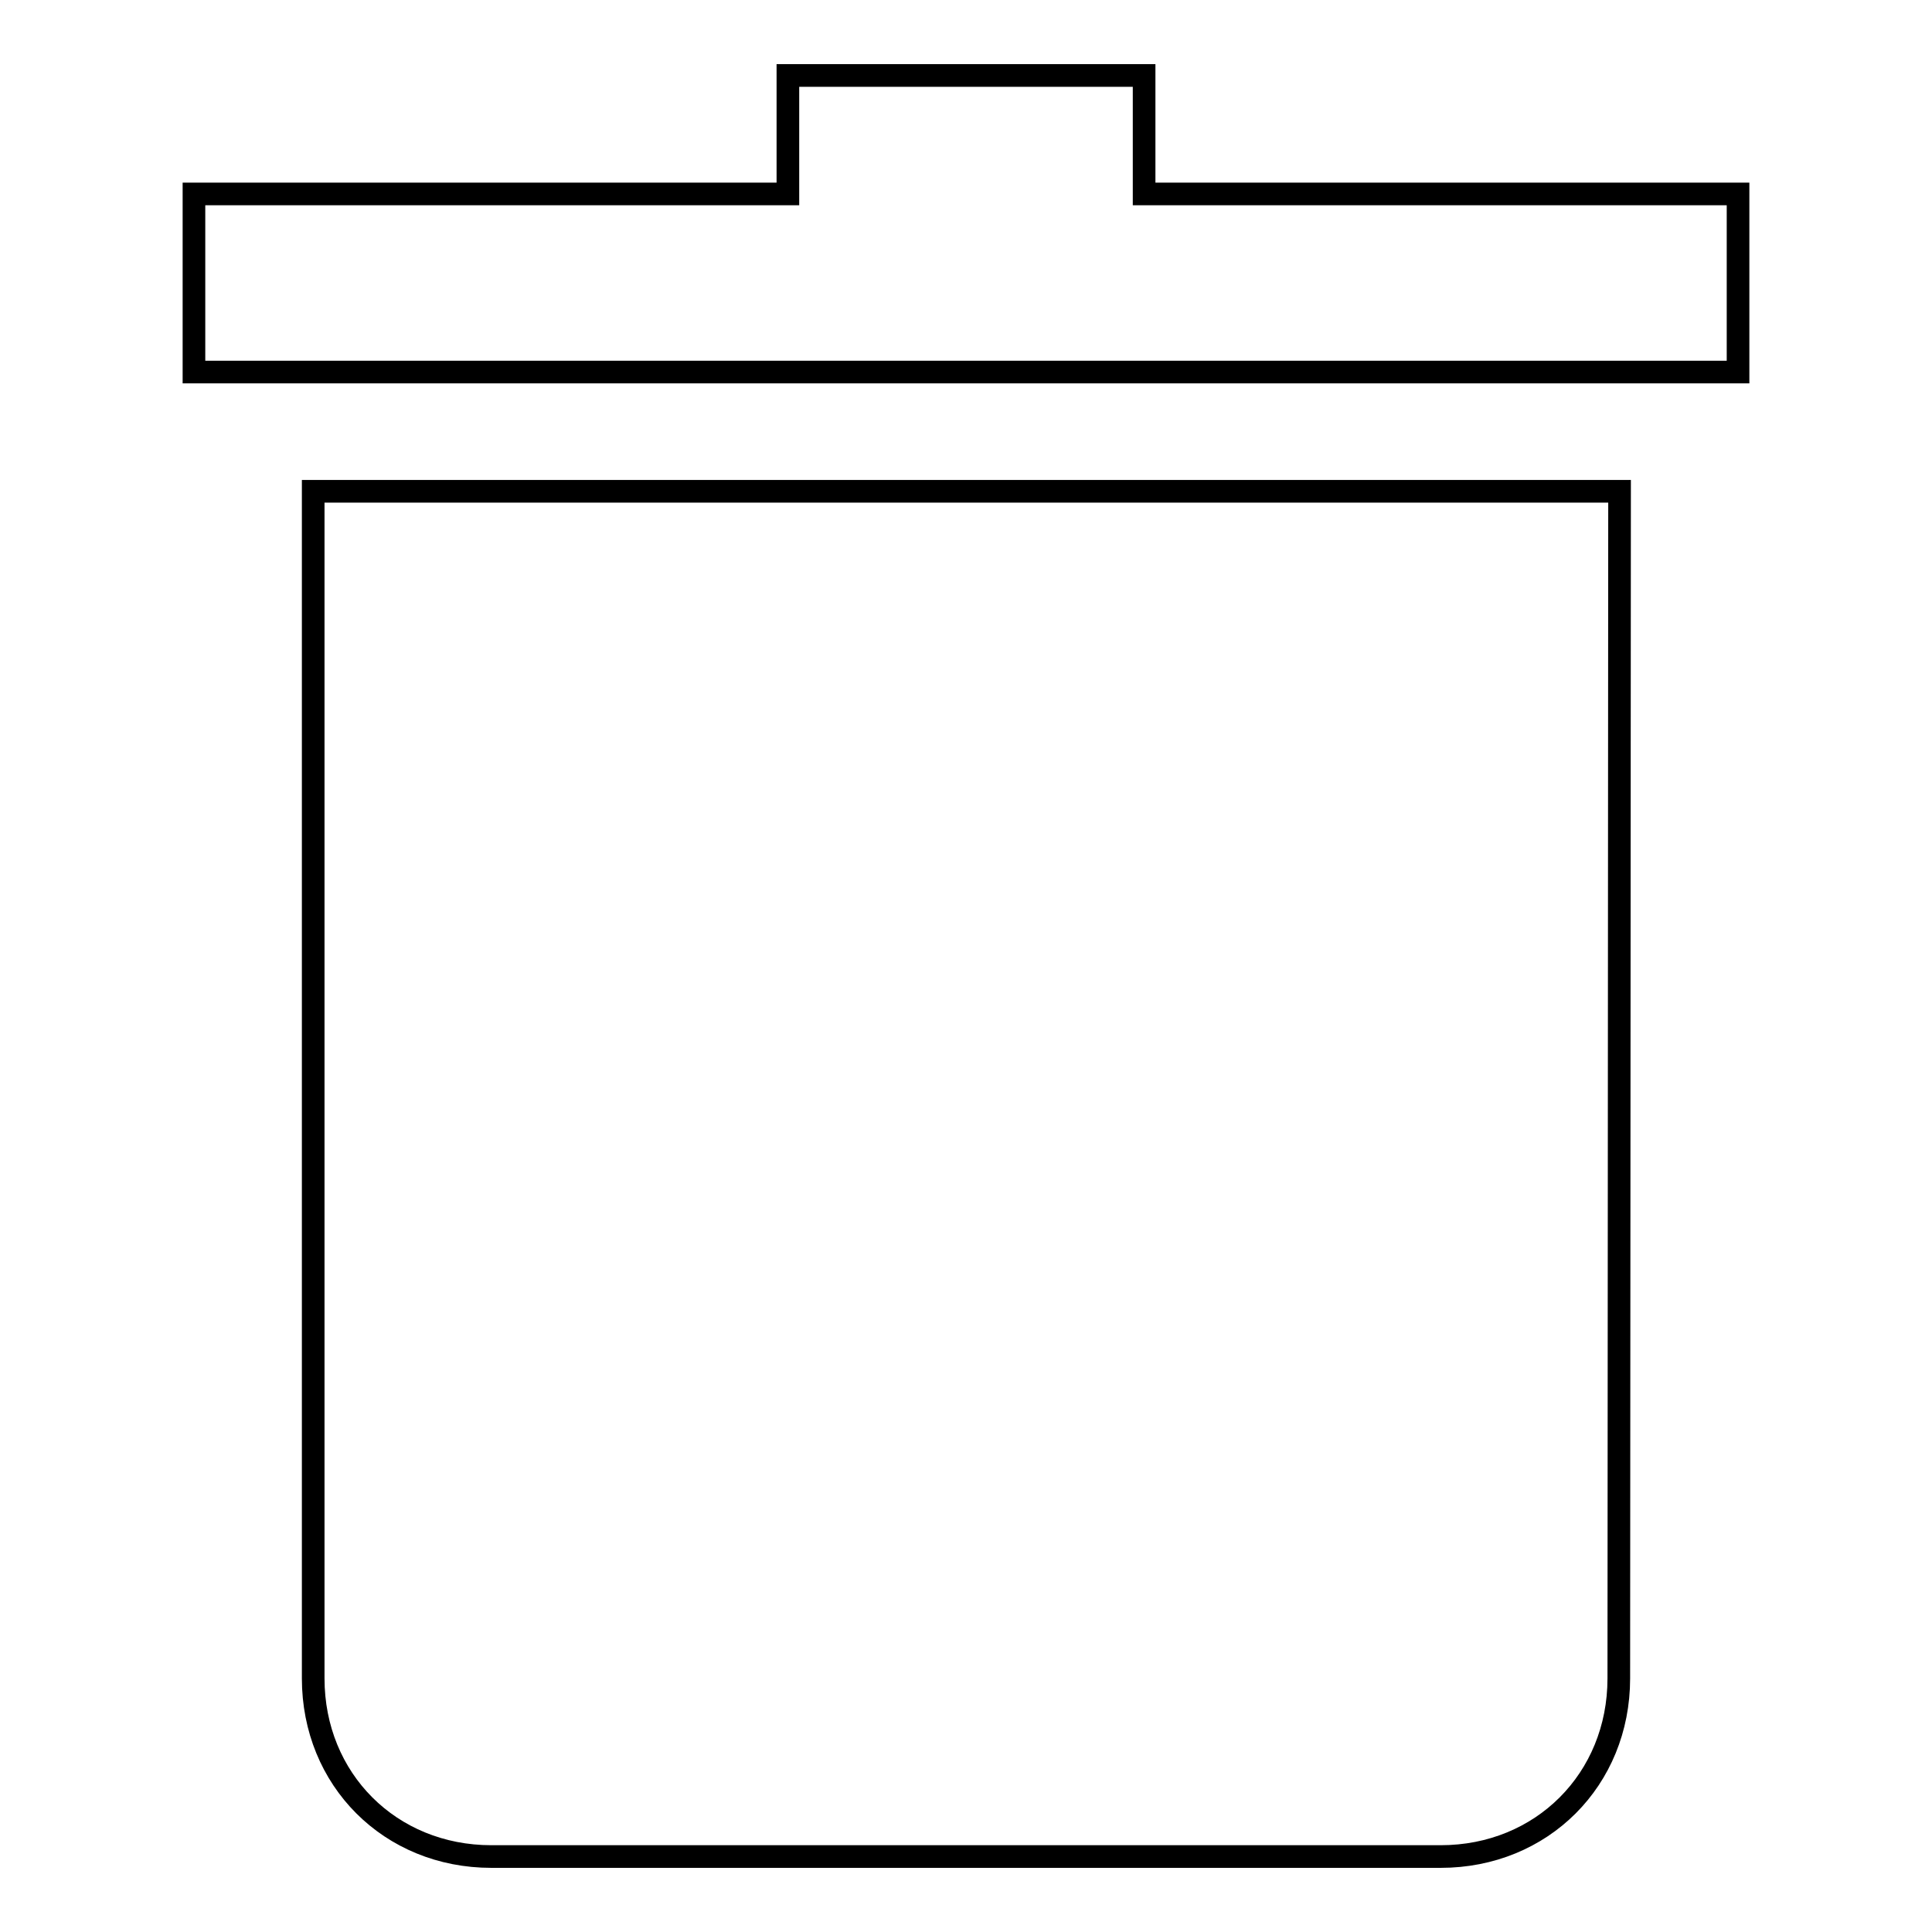 <?xml version="1.0" encoding="utf-8"?>
<!-- Svg Vector Icons : http://www.onlinewebfonts.com/icon -->
<!DOCTYPE svg PUBLIC "-//W3C//DTD SVG 1.1//EN" "http://www.w3.org/Graphics/SVG/1.1/DTD/svg11.dtd">
<svg version="1.1" xmlns="http://www.w3.org/2000/svg" xmlns:xlink="http://www.w3.org/1999/xlink" x="0px" y="0px" viewBox="0 0 256 256" enable-background="new 0 0 256 256" xml:space="preserve">
<g><g><path stroke-width="3" fill-opacity="0" stroke="#000000"  d="M25.7,49.3V25.7h78.7V10h47.2v15.7h78.7v23.6H25.7z M214.5,222.4c0,13.4-10.2,23.6-23.6,23.6H65.1c-13.4,0-23.6-10.2-23.6-23.6V65.1h173.1L214.5,222.4L214.5,222.4z"/></g></g>
</svg>